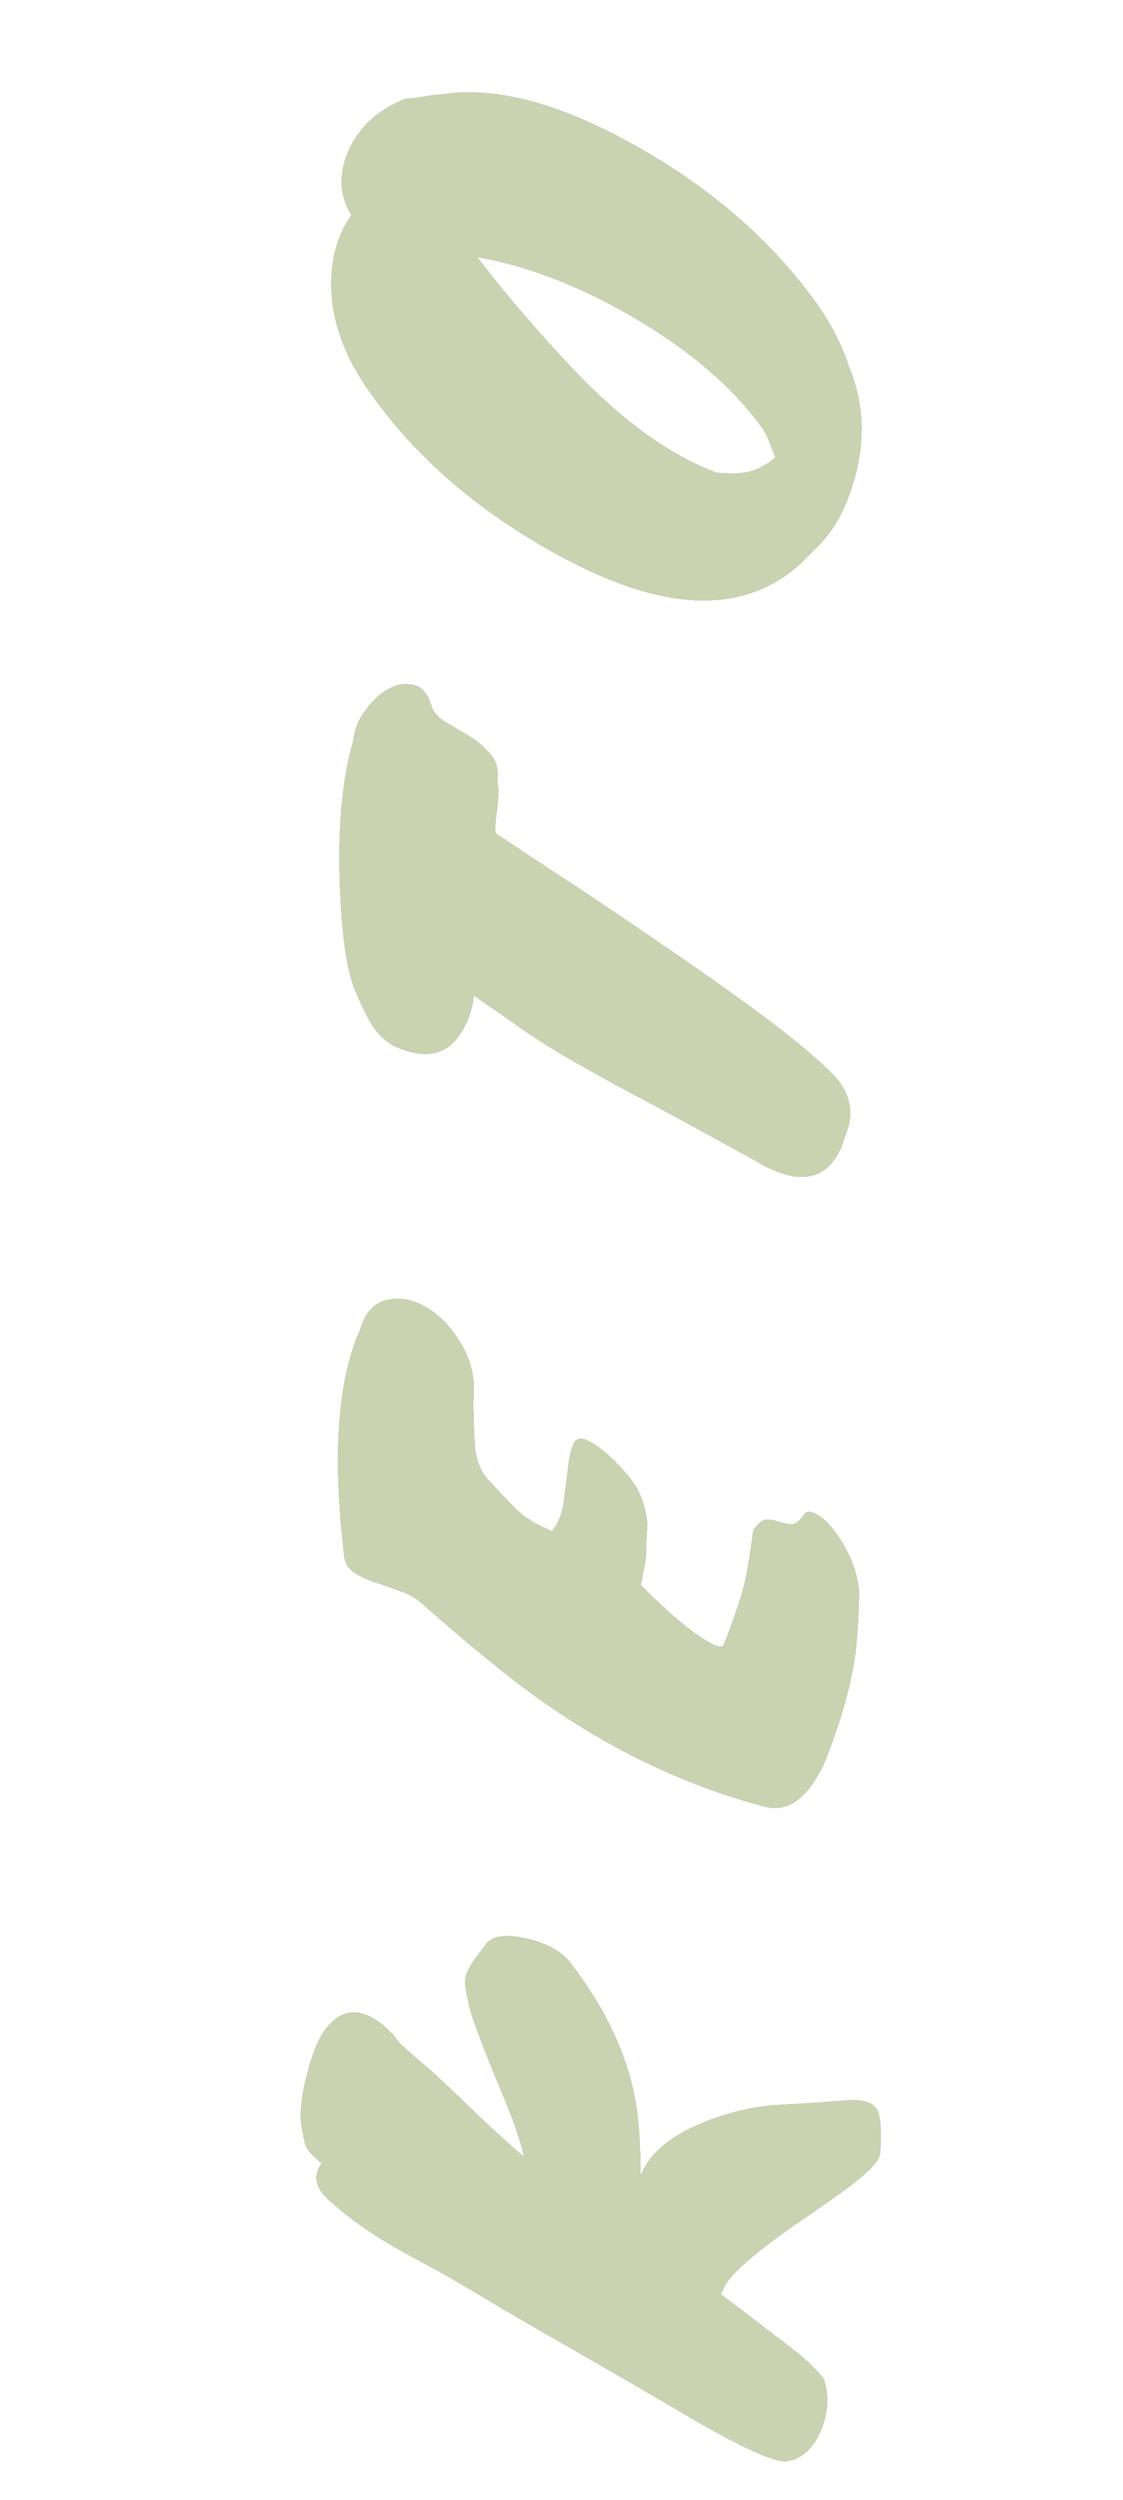 <?xml version="1.0" encoding="UTF-8"?> <svg xmlns="http://www.w3.org/2000/svg" width="334" height="743" viewBox="0 0 334 743" fill="none"><g filter="url(#filter0_d_299_123)"><path d="M215.384 484.382C218.158 477.119 220.028 471.684 220.995 468.078C221.995 464.343 222.981 458.603 223.953 450.857C225.347 448.746 226.675 447.652 227.938 447.577C229.2 447.501 230.458 447.7 231.712 448.174C232.836 448.613 234.013 448.859 235.241 448.912C236.469 448.965 237.763 448.001 239.122 446.018C239.819 444.963 241.064 444.951 242.858 445.984C244.558 446.854 246.278 448.419 248.019 450.68C252.418 456.414 254.936 462.472 255.572 468.854C255.406 478.748 254.808 486.387 253.78 491.771C252.077 500.701 249.201 510.145 245.153 520.104C240.055 530.885 233.888 535.099 226.65 532.745C199.604 525.499 174.017 512.293 149.888 493.128C142.037 486.883 133.873 480.003 125.397 472.486C123.612 470.903 121.449 469.703 118.908 468.884C116.401 467.936 113.941 467.07 111.529 466.285C109.116 465.501 107.03 464.528 105.271 463.366C103.512 462.205 102.522 460.49 102.301 458.222C98.79 428.57 100.345 406.279 106.968 391.351C108.546 385.977 111.362 382.935 115.417 382.227C119.378 381.356 123.357 382.215 127.357 384.805C131.39 387.267 134.804 391.011 137.598 396.039C140.427 400.938 141.498 406.47 140.812 412.636C140.965 420.822 141.204 425.855 141.528 427.736C142.211 431.37 143.65 434.24 145.847 436.347C148.197 438.91 150.453 441.309 152.615 443.544C154.776 445.78 157.252 447.617 160.042 449.054L164.085 450.966C165.899 448.829 167.079 445.971 167.625 442.39C168.076 438.646 168.505 435.241 168.913 432.175C169.226 428.946 169.817 426.482 170.686 424.782C171.59 422.954 173.626 423.085 176.792 425.176C179.865 427.104 183.129 430.118 186.586 434.219C190.077 438.191 192.081 443.076 192.598 448.874C192.344 452.395 192.238 454.851 192.279 456.243C192.226 457.471 192.178 458.424 192.134 459.103C192.022 460.039 191.525 462.666 190.643 466.985C199.325 475.799 206.326 481.609 211.648 484.416C213.828 485.552 215.073 485.541 215.384 484.382Z" fill="#95A664" fill-opacity="0.5" shape-rendering="crispEdges"></path></g><g filter="url(#filter1_d_299_123)"><path d="M99.183 651.038C93.914 647.004 92.721 642.957 95.603 638.898C93.115 636.851 91.605 635.273 91.074 634.164C90.577 632.927 90.273 631.741 90.163 630.607C89.924 629.439 89.702 628.206 89.498 626.909C89.293 625.612 89.325 623.688 89.595 621.138C89.864 618.587 90.396 615.831 91.189 612.869C91.854 609.872 92.777 606.944 93.957 604.086C95.171 601.098 96.699 598.747 98.539 597.031C102.847 592.802 107.905 592.984 113.714 597.577C113.655 597.285 113.766 597.384 114.049 597.874L116.867 600.493L118.244 602.311C118.715 603.128 122.108 606.176 128.423 611.457C132.85 615.542 137.195 619.674 141.459 623.854C148.846 630.802 153.624 635.12 155.795 636.805C154.556 631.642 152.412 625.477 149.363 618.31C143.736 604.794 140.5 596.265 139.654 592.726C138.808 589.186 138.347 586.785 138.271 585.522C138.23 584.131 138.493 582.89 139.062 581.8C139.501 580.676 140.151 579.538 141.011 578.389L144.237 574.077C146.095 571.262 150.279 570.588 156.788 572.056C163.133 573.618 167.553 576.183 170.048 579.75C182.105 595.542 188.742 611.469 189.96 627.532C190.426 632.488 190.6 637.504 190.483 642.58C193.084 635.961 199.335 630.665 209.234 626.692C217.277 623.463 225.133 621.704 232.803 621.412C240.508 620.992 246.272 620.604 250.094 620.248C253.788 619.857 256.501 620.032 258.236 620.773C260.133 621.419 261.256 622.893 261.606 625.196C262.118 627.404 262.187 631.011 261.812 636.018C261.611 638.311 257.828 642.128 250.461 647.47C247.22 649.777 243.734 652.225 240.004 654.814C236.144 657.369 232.478 659.975 229.005 662.634C220.881 668.739 216.277 673.303 215.191 676.325C215.122 676.582 214.855 677.063 214.39 677.767L222.152 683.573C225.919 686.515 229.926 689.591 234.174 692.799C238.327 695.845 241.926 699.156 244.971 702.732C246.606 707.449 246.458 712.379 244.528 717.522C242.262 723.402 238.745 726.739 233.978 727.532C229.64 727.75 218.49 722.485 200.526 711.736C187.875 704.343 176.76 697.914 167.182 692.449C157.603 686.983 149.724 682.387 143.545 678.661C137.237 674.9 132.336 672.069 128.843 670.166C125.22 668.23 121.727 666.327 118.362 664.459C110.578 660.027 104.184 655.553 99.183 651.038Z" fill="#95A664" fill-opacity="0.5" shape-rendering="crispEdges"></path></g><g filter="url(#filter2_d_299_123)"><path d="M197.585 277.084C206.699 283.253 215.409 289.383 223.716 295.473C232.022 301.564 238.231 306.472 242.34 310.195C246.613 313.825 249.409 316.783 250.729 319.069C252.049 321.355 252.772 323.551 252.899 325.655C253.059 327.631 252.817 329.567 252.17 331.464C251.558 333.233 250.929 335.066 250.283 336.963C245.71 347.333 237.021 348.594 224.216 340.745C213.864 335.073 205.436 330.468 198.93 326.93C192.295 323.358 186.862 320.453 182.63 318.215C178.304 315.813 174.764 313.829 172.009 312.263C169.125 310.662 166.322 309.014 163.602 307.318C160.881 305.623 157.826 303.631 154.436 301.343C151.081 298.925 146.606 295.793 141.01 291.948C140.343 297.014 138.654 301.255 135.945 304.67C131.979 309.681 126.078 310.584 118.24 307.38C114.643 305.864 111.701 302.936 109.413 298.596C108.222 296.344 106.988 293.736 105.712 290.772C103.065 284.679 101.49 273.559 100.985 257.411C100.49 240.714 101.855 226.862 105.08 215.855C105.359 212.755 106.556 209.832 108.672 207.086C110.694 204.177 112.994 202.033 115.572 200.653C118.151 199.273 120.663 198.911 123.11 199.567C125.592 200.094 127.367 202.226 128.436 205.963C129.052 207.785 130.498 209.345 132.772 210.645C134.918 211.91 137.239 213.291 139.737 214.789C142.106 216.252 144.178 218.049 145.953 220.181C147.763 222.185 148.43 224.848 147.953 228.171C148.406 230.087 148.412 232.642 147.97 235.837C147.563 238.903 147.35 240.985 147.331 242.084C147.218 243.02 147.402 243.622 147.883 243.889C154.088 248.036 161.653 253.031 170.578 258.873C179.375 264.681 188.377 270.751 197.585 277.084ZM139.403 289.446C139.334 289.704 139.364 289.85 139.493 289.884C139.493 289.884 139.527 289.756 139.596 289.498L139.403 289.446Z" fill="#95A664" fill-opacity="0.5" shape-rendering="crispEdges"></path></g><g filter="url(#filter3_d_299_123)"><path d="M108.646 110.718C101.547 100.12 98.167 89.551 98.506 79.013C98.661 71.739 100.644 65.368 104.456 59.902C100.71 53.791 100.563 47.126 104.016 39.907C107.167 33.297 112.683 28.425 120.562 25.291C121.533 25.275 123.023 25.122 125.033 24.833C127.078 24.415 129.298 24.112 131.695 23.926C146.35 21.779 163.729 25.953 183.831 36.447C208.774 49.48 228.436 65.998 242.815 86.001C247.239 92.156 250.543 98.632 252.725 105.428C257.323 116.599 257.511 128.52 253.287 141.192C250.761 149.074 246.971 155.236 241.915 159.679C225.463 178.323 201.301 179.372 169.431 162.826C143.269 149.19 123.007 131.821 108.646 110.718ZM211.849 135.886L212.956 136.39L215.185 136.573C219.384 136.87 222.82 136.411 225.493 135.194C228.036 133.943 229.721 132.807 230.547 131.786C229.862 130.222 229.241 128.676 228.684 127.146C228.128 125.617 227.344 124.164 226.332 122.789C217.86 111.132 205.522 100.51 189.318 90.923C173.114 81.336 157.37 75.185 142.085 72.469C147.179 79.218 153.169 86.482 160.057 94.263C166.944 102.045 172.919 108.339 177.98 113.146C189.794 124.179 201.083 131.76 211.849 135.886Z" fill="#95A664" fill-opacity="0.5" shape-rendering="crispEdges"></path></g><defs><filter id="filter0_d_299_123" x="71.811" y="377.038" width="205.777" height="168.583" filterUnits="userSpaceOnUse" color-interpolation-filters="sRGB"><feFlood flood-opacity="0" result="BackgroundImageFix"></feFlood><feColorMatrix in="SourceAlpha" type="matrix" values="0 0 0 0 0 0 0 0 0 0 0 0 0 0 0 0 0 0 127 0" result="hardAlpha"></feColorMatrix><feOffset dy="4"></feOffset><feGaussianBlur stdDeviation="2"></feGaussianBlur><feComposite in2="hardAlpha" operator="out"></feComposite><feColorMatrix type="matrix" values="0 0 0 0 0 0 0 0 0 0 0 0 0 0 0 0 0 0 0.25 0"></feColorMatrix><feBlend mode="normal" in2="BackgroundImageFix" result="effect1_dropShadow_299_123"></feBlend><feBlend mode="normal" in="SourceGraphic" in2="effect1_dropShadow_299_123" result="shape"></feBlend></filter><filter id="filter1_d_299_123" x="67.378" y="558.146" width="212.464" height="181.492" filterUnits="userSpaceOnUse" color-interpolation-filters="sRGB"><feFlood flood-opacity="0" result="BackgroundImageFix"></feFlood><feColorMatrix in="SourceAlpha" type="matrix" values="0 0 0 0 0 0 0 0 0 0 0 0 0 0 0 0 0 0 127 0" result="hardAlpha"></feColorMatrix><feOffset dy="4"></feOffset><feGaussianBlur stdDeviation="2"></feGaussianBlur><feComposite in2="hardAlpha" operator="out"></feComposite><feColorMatrix type="matrix" values="0 0 0 0 0 0 0 0 0 0 0 0 0 0 0 0 0 0 0.25 0"></feColorMatrix><feBlend mode="normal" in2="BackgroundImageFix" result="effect1_dropShadow_299_123"></feBlend><feBlend mode="normal" in="SourceGraphic" in2="effect1_dropShadow_299_123" result="shape"></feBlend></filter><filter id="filter2_d_299_123" x="75.409" y="195.75" width="205.335" height="165.596" filterUnits="userSpaceOnUse" color-interpolation-filters="sRGB"><feFlood flood-opacity="0" result="BackgroundImageFix"></feFlood><feColorMatrix in="SourceAlpha" type="matrix" values="0 0 0 0 0 0 0 0 0 0 0 0 0 0 0 0 0 0 127 0" result="hardAlpha"></feColorMatrix><feOffset dy="4"></feOffset><feGaussianBlur stdDeviation="2"></feGaussianBlur><feComposite in2="hardAlpha" operator="out"></feComposite><feColorMatrix type="matrix" values="0 0 0 0 0 0 0 0 0 0 0 0 0 0 0 0 0 0 0.25 0"></feColorMatrix><feBlend mode="normal" in2="BackgroundImageFix" result="effect1_dropShadow_299_123"></feBlend><feBlend mode="normal" in="SourceGraphic" in2="effect1_dropShadow_299_123" result="shape"></feBlend></filter><filter id="filter3_d_299_123" x="68.54" y="9.007" width="213.355" height="192.849" filterUnits="userSpaceOnUse" color-interpolation-filters="sRGB"><feFlood flood-opacity="0" result="BackgroundImageFix"></feFlood><feColorMatrix in="SourceAlpha" type="matrix" values="0 0 0 0 0 0 0 0 0 0 0 0 0 0 0 0 0 0 127 0" result="hardAlpha"></feColorMatrix><feOffset dy="4"></feOffset><feGaussianBlur stdDeviation="2"></feGaussianBlur><feComposite in2="hardAlpha" operator="out"></feComposite><feColorMatrix type="matrix" values="0 0 0 0 0 0 0 0 0 0 0 0 0 0 0 0 0 0 0.25 0"></feColorMatrix><feBlend mode="normal" in2="BackgroundImageFix" result="effect1_dropShadow_299_123"></feBlend><feBlend mode="normal" in="SourceGraphic" in2="effect1_dropShadow_299_123" result="shape"></feBlend></filter></defs></svg> 